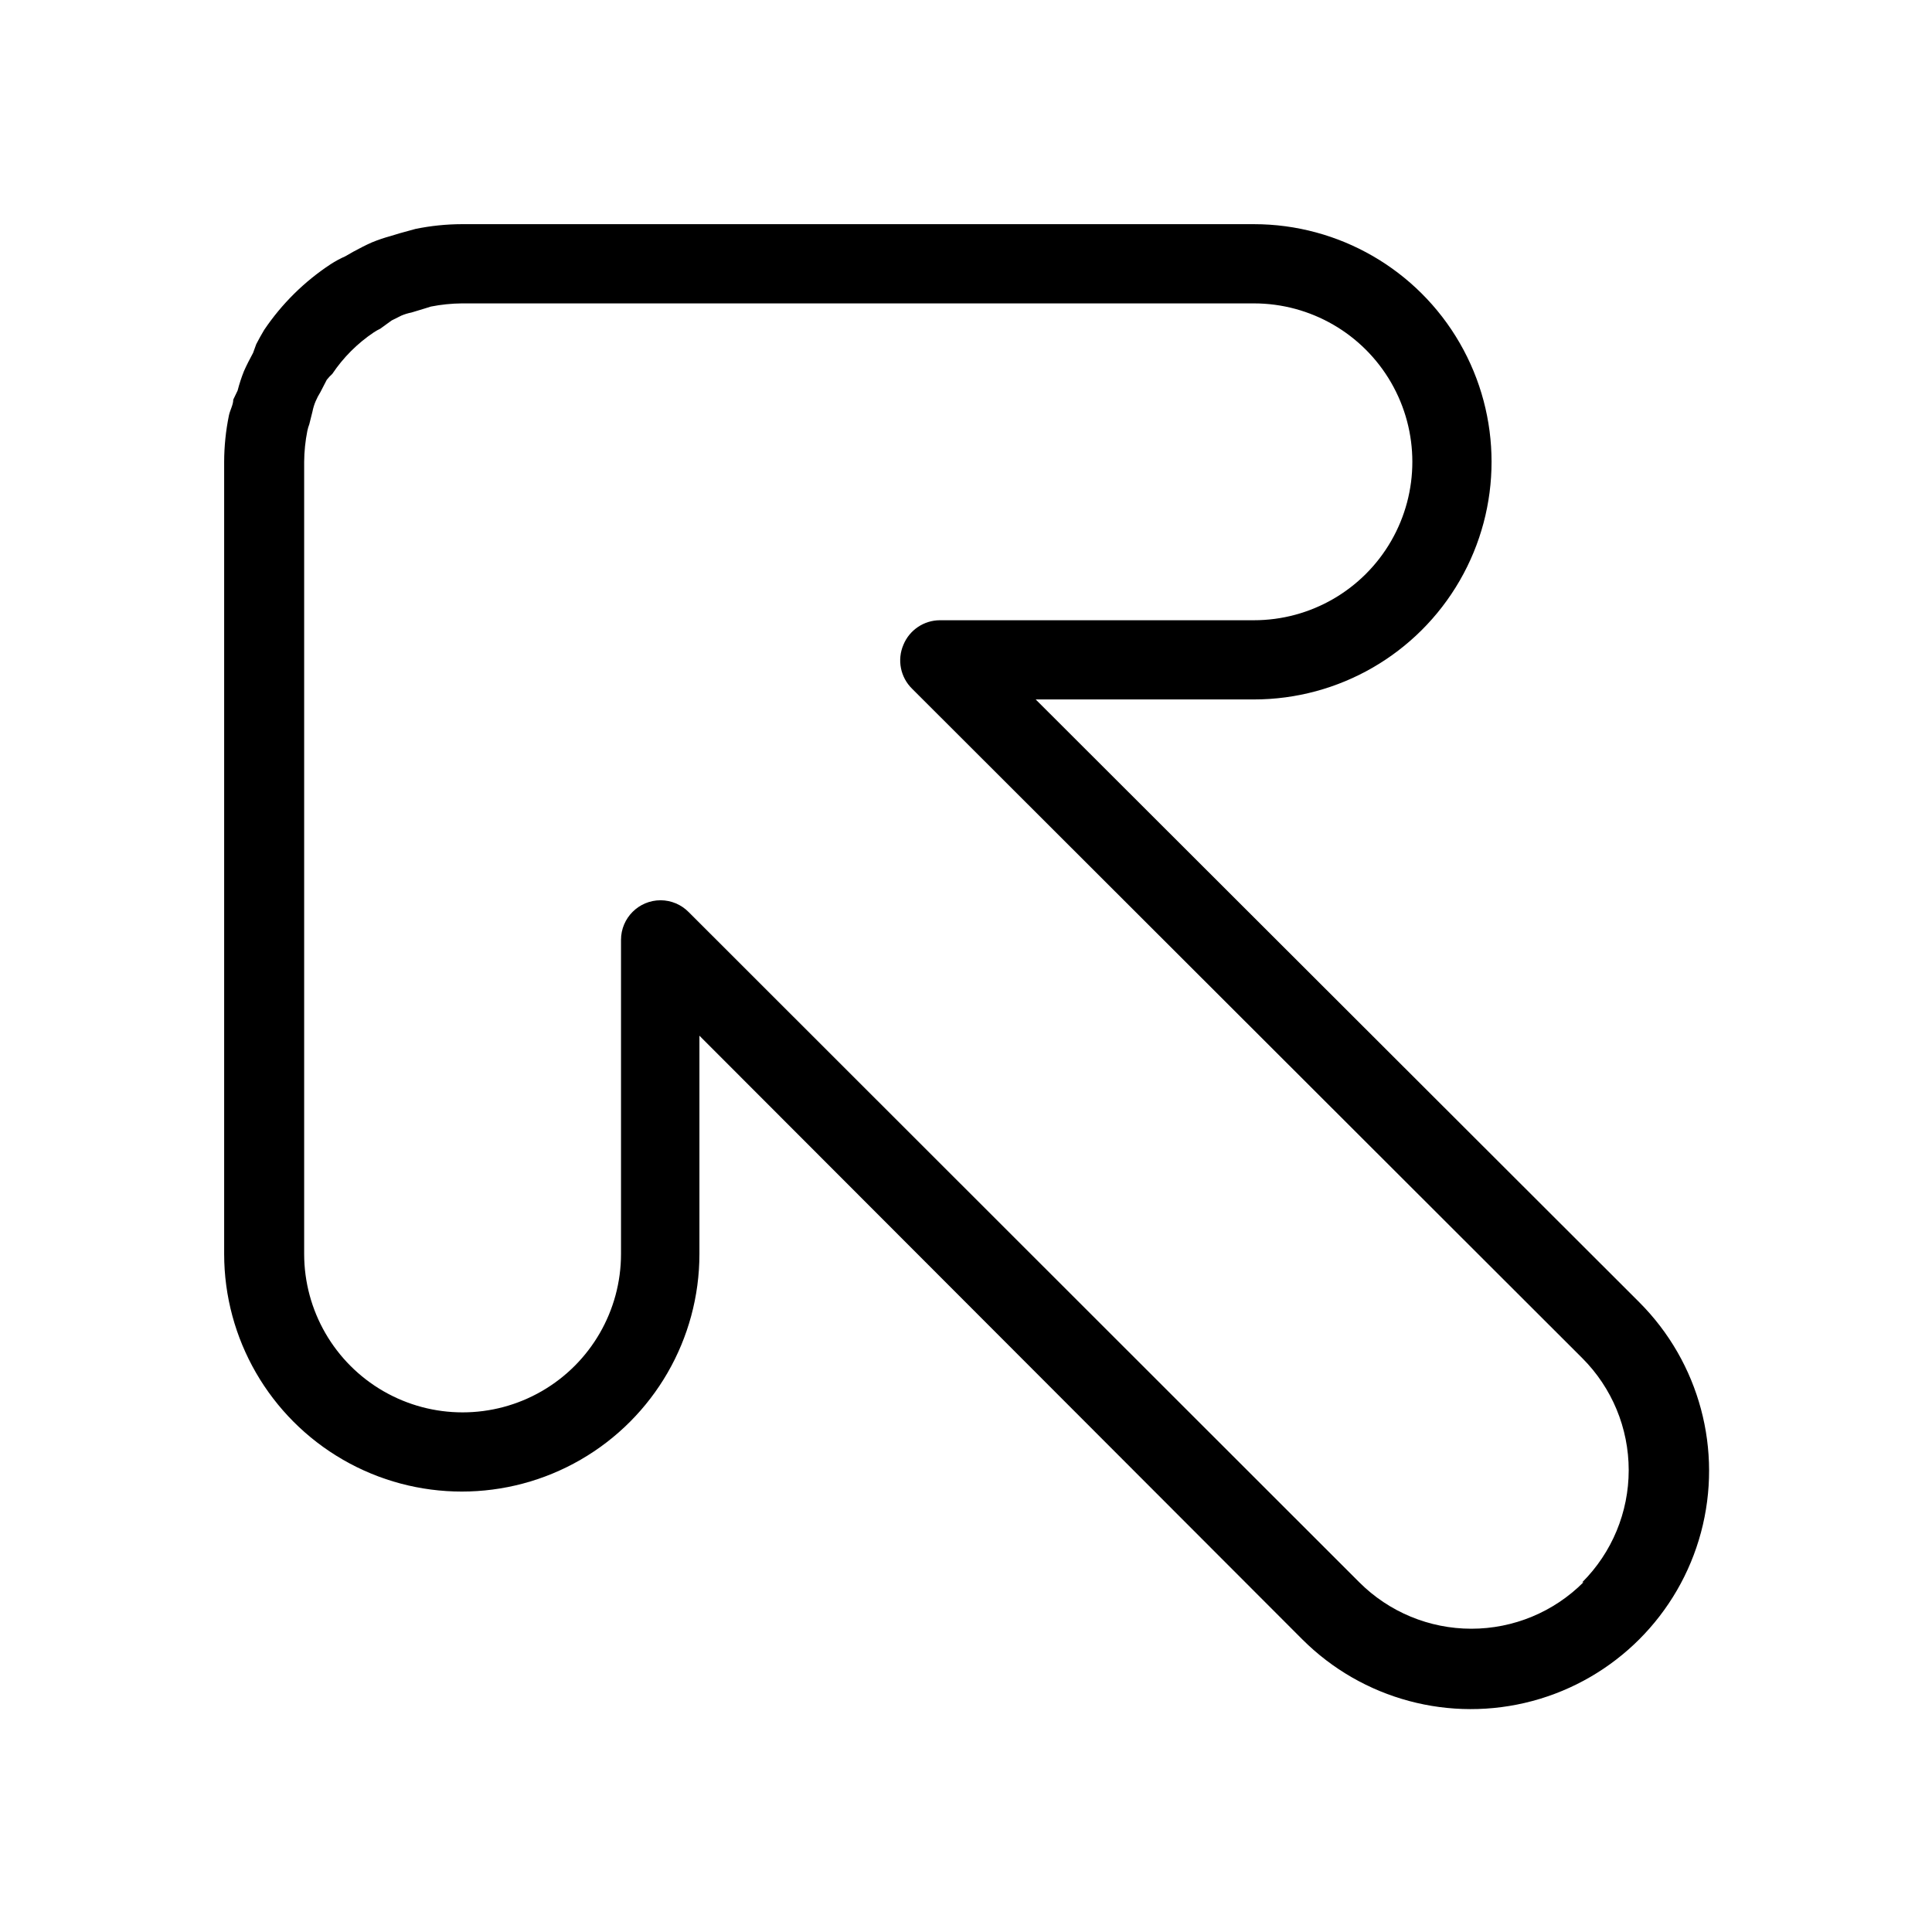 <?xml version="1.0" encoding="UTF-8"?>
<!-- Uploaded to: SVG Repo, www.svgrepo.com, Generator: SVG Repo Mixer Tools -->
<svg fill="#000000" width="800px" height="800px" version="1.1" viewBox="144 144 512 512" xmlns="http://www.w3.org/2000/svg">
 <path d="m578.43 489.11-159.96-159.75h57.832c22.5 0 43.289-12.004 54.539-31.488s11.25-43.492 0-62.977-32.039-31.488-54.539-31.488h-209.92c-4.125 0.012-8.238 0.434-12.277 1.262l-4.199 1.156-2.414 0.734c-1.68 0.457-3.324 1.016-4.934 1.676-1.68 0.734-3.254 1.574-4.828 2.414l-2.203 1.258v0.004c-1.352 0.594-2.648 1.297-3.887 2.098-6.973 4.582-12.965 10.504-17.633 17.426-0.734 1.258-1.469 2.519-2.098 3.777l-0.84 2.309c-0.84 1.574-1.68 3.148-2.414 4.828-0.672 1.676-1.23 3.394-1.68 5.144l-1.156 2.414c0 1.363-0.84 2.731-1.156 4.199h0.004c-0.828 4.039-1.25 8.152-1.262 12.277v209.92c0 22.5 12.004 43.289 31.488 54.539s43.492 11.25 62.977 0 31.488-32.039 31.488-54.539v-57.832l159.75 159.96c15.957 15.957 39.211 22.188 61.008 16.348 21.797-5.84 38.82-22.863 44.66-44.66 5.84-21.797-0.391-45.051-16.348-61.008zm-14.801 74.207h0.004c-7.875 7.883-18.562 12.312-29.703 12.312-11.145 0-21.832-4.43-29.707-12.312l-177.7-177.59c-1.965-2.004-4.648-3.137-7.453-3.148-5.797 0-10.496 4.699-10.496 10.496v83.234c0 15-8.004 28.859-20.992 36.359-12.988 7.5-28.992 7.5-41.984 0-12.988-7.5-20.992-21.359-20.992-36.359v-209.92c0.023-2.746 0.305-5.488 0.84-8.188 0.125-0.605 0.301-1.203 0.523-1.781l0.84-3.359c0.184-0.938 0.465-1.852 0.84-2.731 0.359-0.836 0.777-1.641 1.262-2.414l1.68-3.254c0.441-0.566 0.934-1.094 1.469-1.574 2.922-4.356 6.664-8.098 11.02-11.02 0.539-0.355 1.098-0.672 1.68-0.945l3.043-2.203 2.519-1.258v-0.004c0.879-0.375 1.793-0.656 2.731-0.84l3.465-1.051 1.68-0.523h-0.004c2.699-0.531 5.441-0.812 8.188-0.84h209.92c15 0 28.859 8.004 36.359 20.992 7.5 12.992 7.5 28.996 0 41.984-7.5 12.992-21.359 20.992-36.359 20.992h-83.234c-4.238 0.023-8.047 2.59-9.656 6.508-1.711 3.988-0.793 8.617 2.309 11.652l177.59 177.38c7.883 7.875 12.312 18.559 12.312 29.703s-4.43 21.828-12.312 29.703z"/>
</svg>